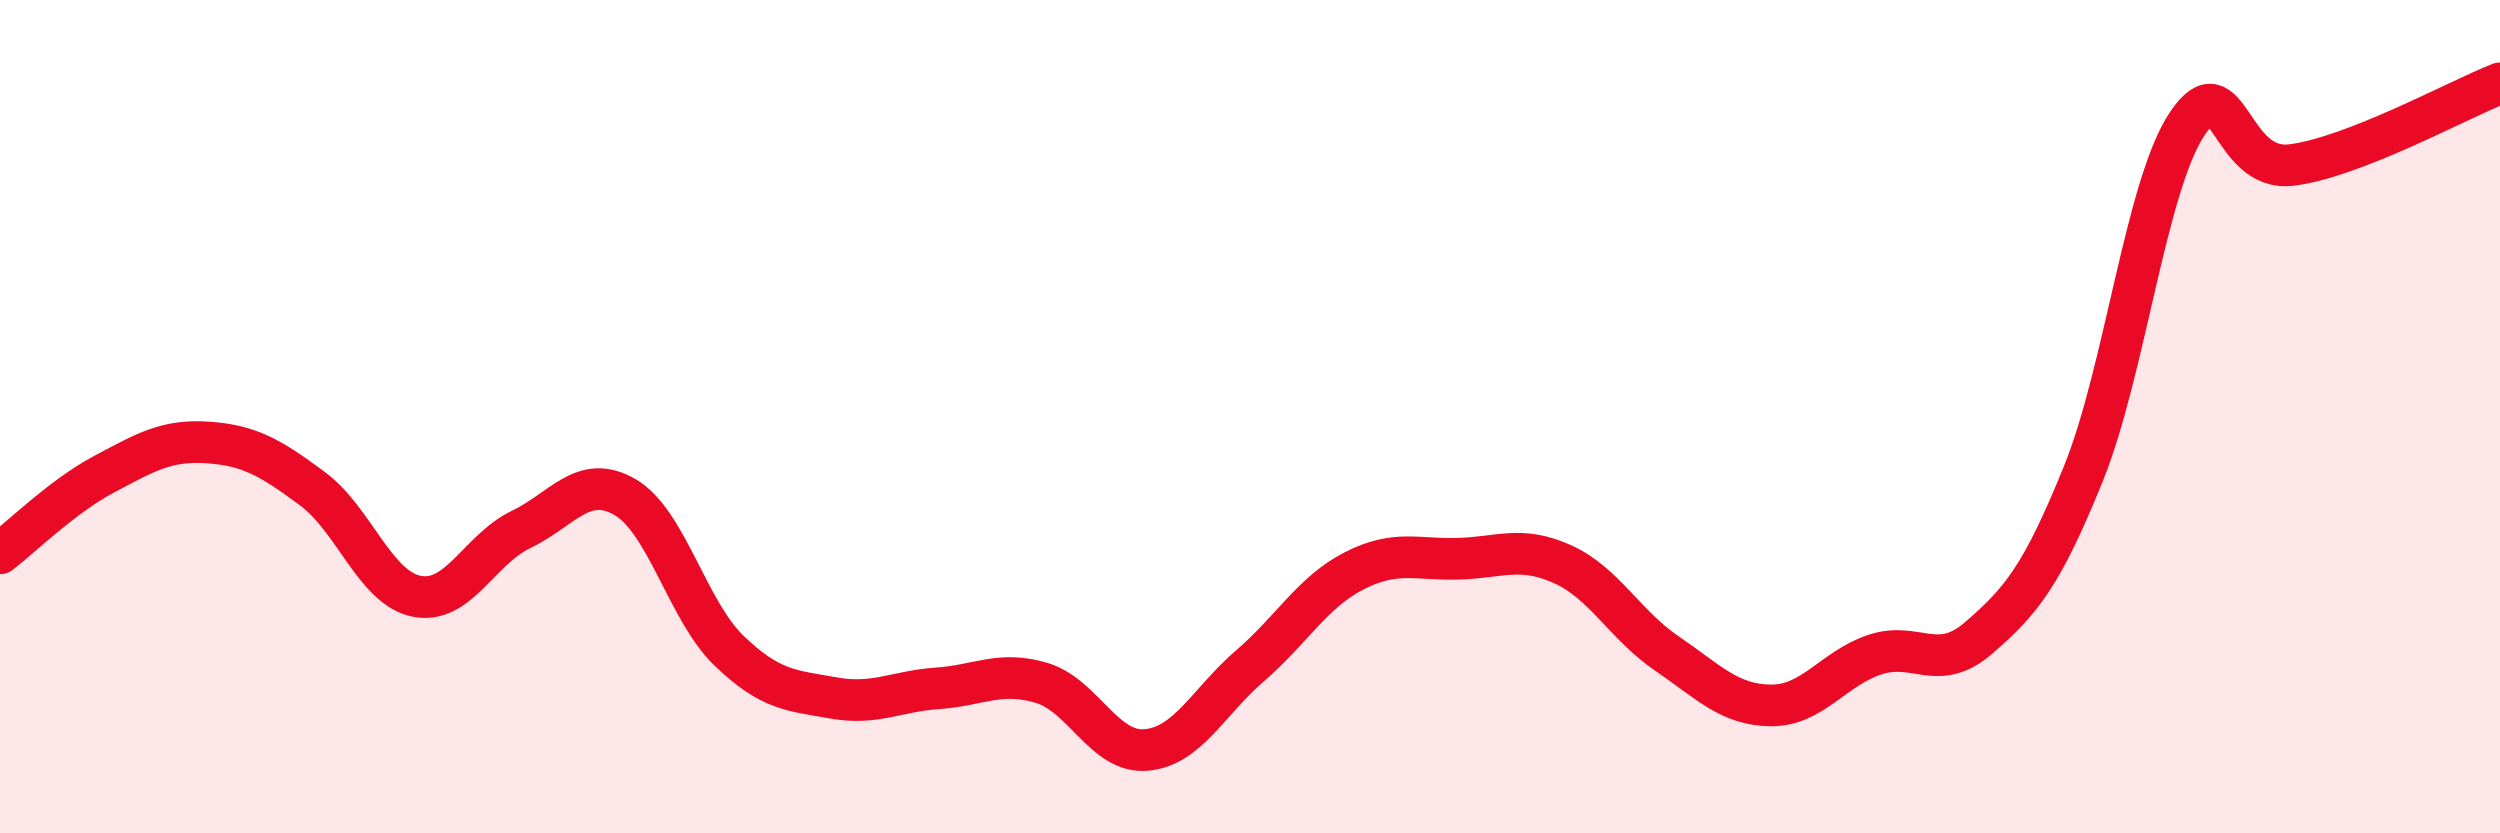 
    <svg width="60" height="20" viewBox="0 0 60 20" xmlns="http://www.w3.org/2000/svg">
      <path
        d="M 0,13.28 C 0.5,12.9 1.5,11.91 2.5,11.38 C 3.5,10.85 4,10.55 5,10.62 C 6,10.69 6.5,10.99 7.5,11.73 C 8.5,12.47 9,14.11 10,14.31 C 11,14.51 11.5,13.19 12.5,12.71 C 13.5,12.23 14,11.35 15,11.93 C 16,12.51 16.5,14.66 17.5,15.62 C 18.5,16.58 19,16.57 20,16.75 C 21,16.93 21.5,16.59 22.5,16.52 C 23.5,16.45 24,16.09 25,16.39 C 26,16.69 26.5,18.08 27.5,18 C 28.5,17.92 29,16.84 30,15.98 C 31,15.12 31.5,14.21 32.5,13.7 C 33.5,13.19 34,13.44 35,13.41 C 36,13.38 36.5,13.09 37.5,13.54 C 38.5,13.99 39,15 40,15.68 C 41,16.36 41.5,16.92 42.5,16.93 C 43.5,16.94 44,16.04 45,15.71 C 46,15.38 46.5,16.17 47.5,15.3 C 48.5,14.43 49,13.84 50,11.37 C 51,8.9 51.5,4.44 52.5,2.96 C 53.5,1.48 53.5,4.15 55,3.96 C 56.5,3.77 59,2.39 60,2L60 20L0 20Z"
        fill="#EB0A25"
        opacity="0.1"
        stroke-linecap="round"
        stroke-linejoin="round"
      />
      <path
        d="M 0,13.28 C 0.5,12.9 1.5,11.91 2.5,11.38 C 3.5,10.85 4,10.55 5,10.62 C 6,10.69 6.5,10.99 7.5,11.73 C 8.5,12.47 9,14.11 10,14.31 C 11,14.51 11.5,13.19 12.5,12.71 C 13.5,12.23 14,11.35 15,11.93 C 16,12.51 16.5,14.66 17.5,15.62 C 18.5,16.58 19,16.57 20,16.75 C 21,16.93 21.5,16.59 22.5,16.52 C 23.5,16.45 24,16.09 25,16.39 C 26,16.69 26.5,18.08 27.5,18 C 28.5,17.92 29,16.84 30,15.98 C 31,15.12 31.5,14.21 32.5,13.7 C 33.5,13.19 34,13.44 35,13.41 C 36,13.38 36.5,13.09 37.5,13.54 C 38.5,13.99 39,15 40,15.68 C 41,16.36 41.5,16.92 42.5,16.93 C 43.5,16.94 44,16.04 45,15.71 C 46,15.38 46.5,16.17 47.5,15.3 C 48.5,14.43 49,13.84 50,11.37 C 51,8.9 51.5,4.44 52.5,2.96 C 53.5,1.48 53.5,4.15 55,3.96 C 56.5,3.77 59,2.39 60,2"
        stroke="#EB0A25"
        stroke-width="1"
        fill="none"
        stroke-linecap="round"
        stroke-linejoin="round"
      />
    </svg>
  